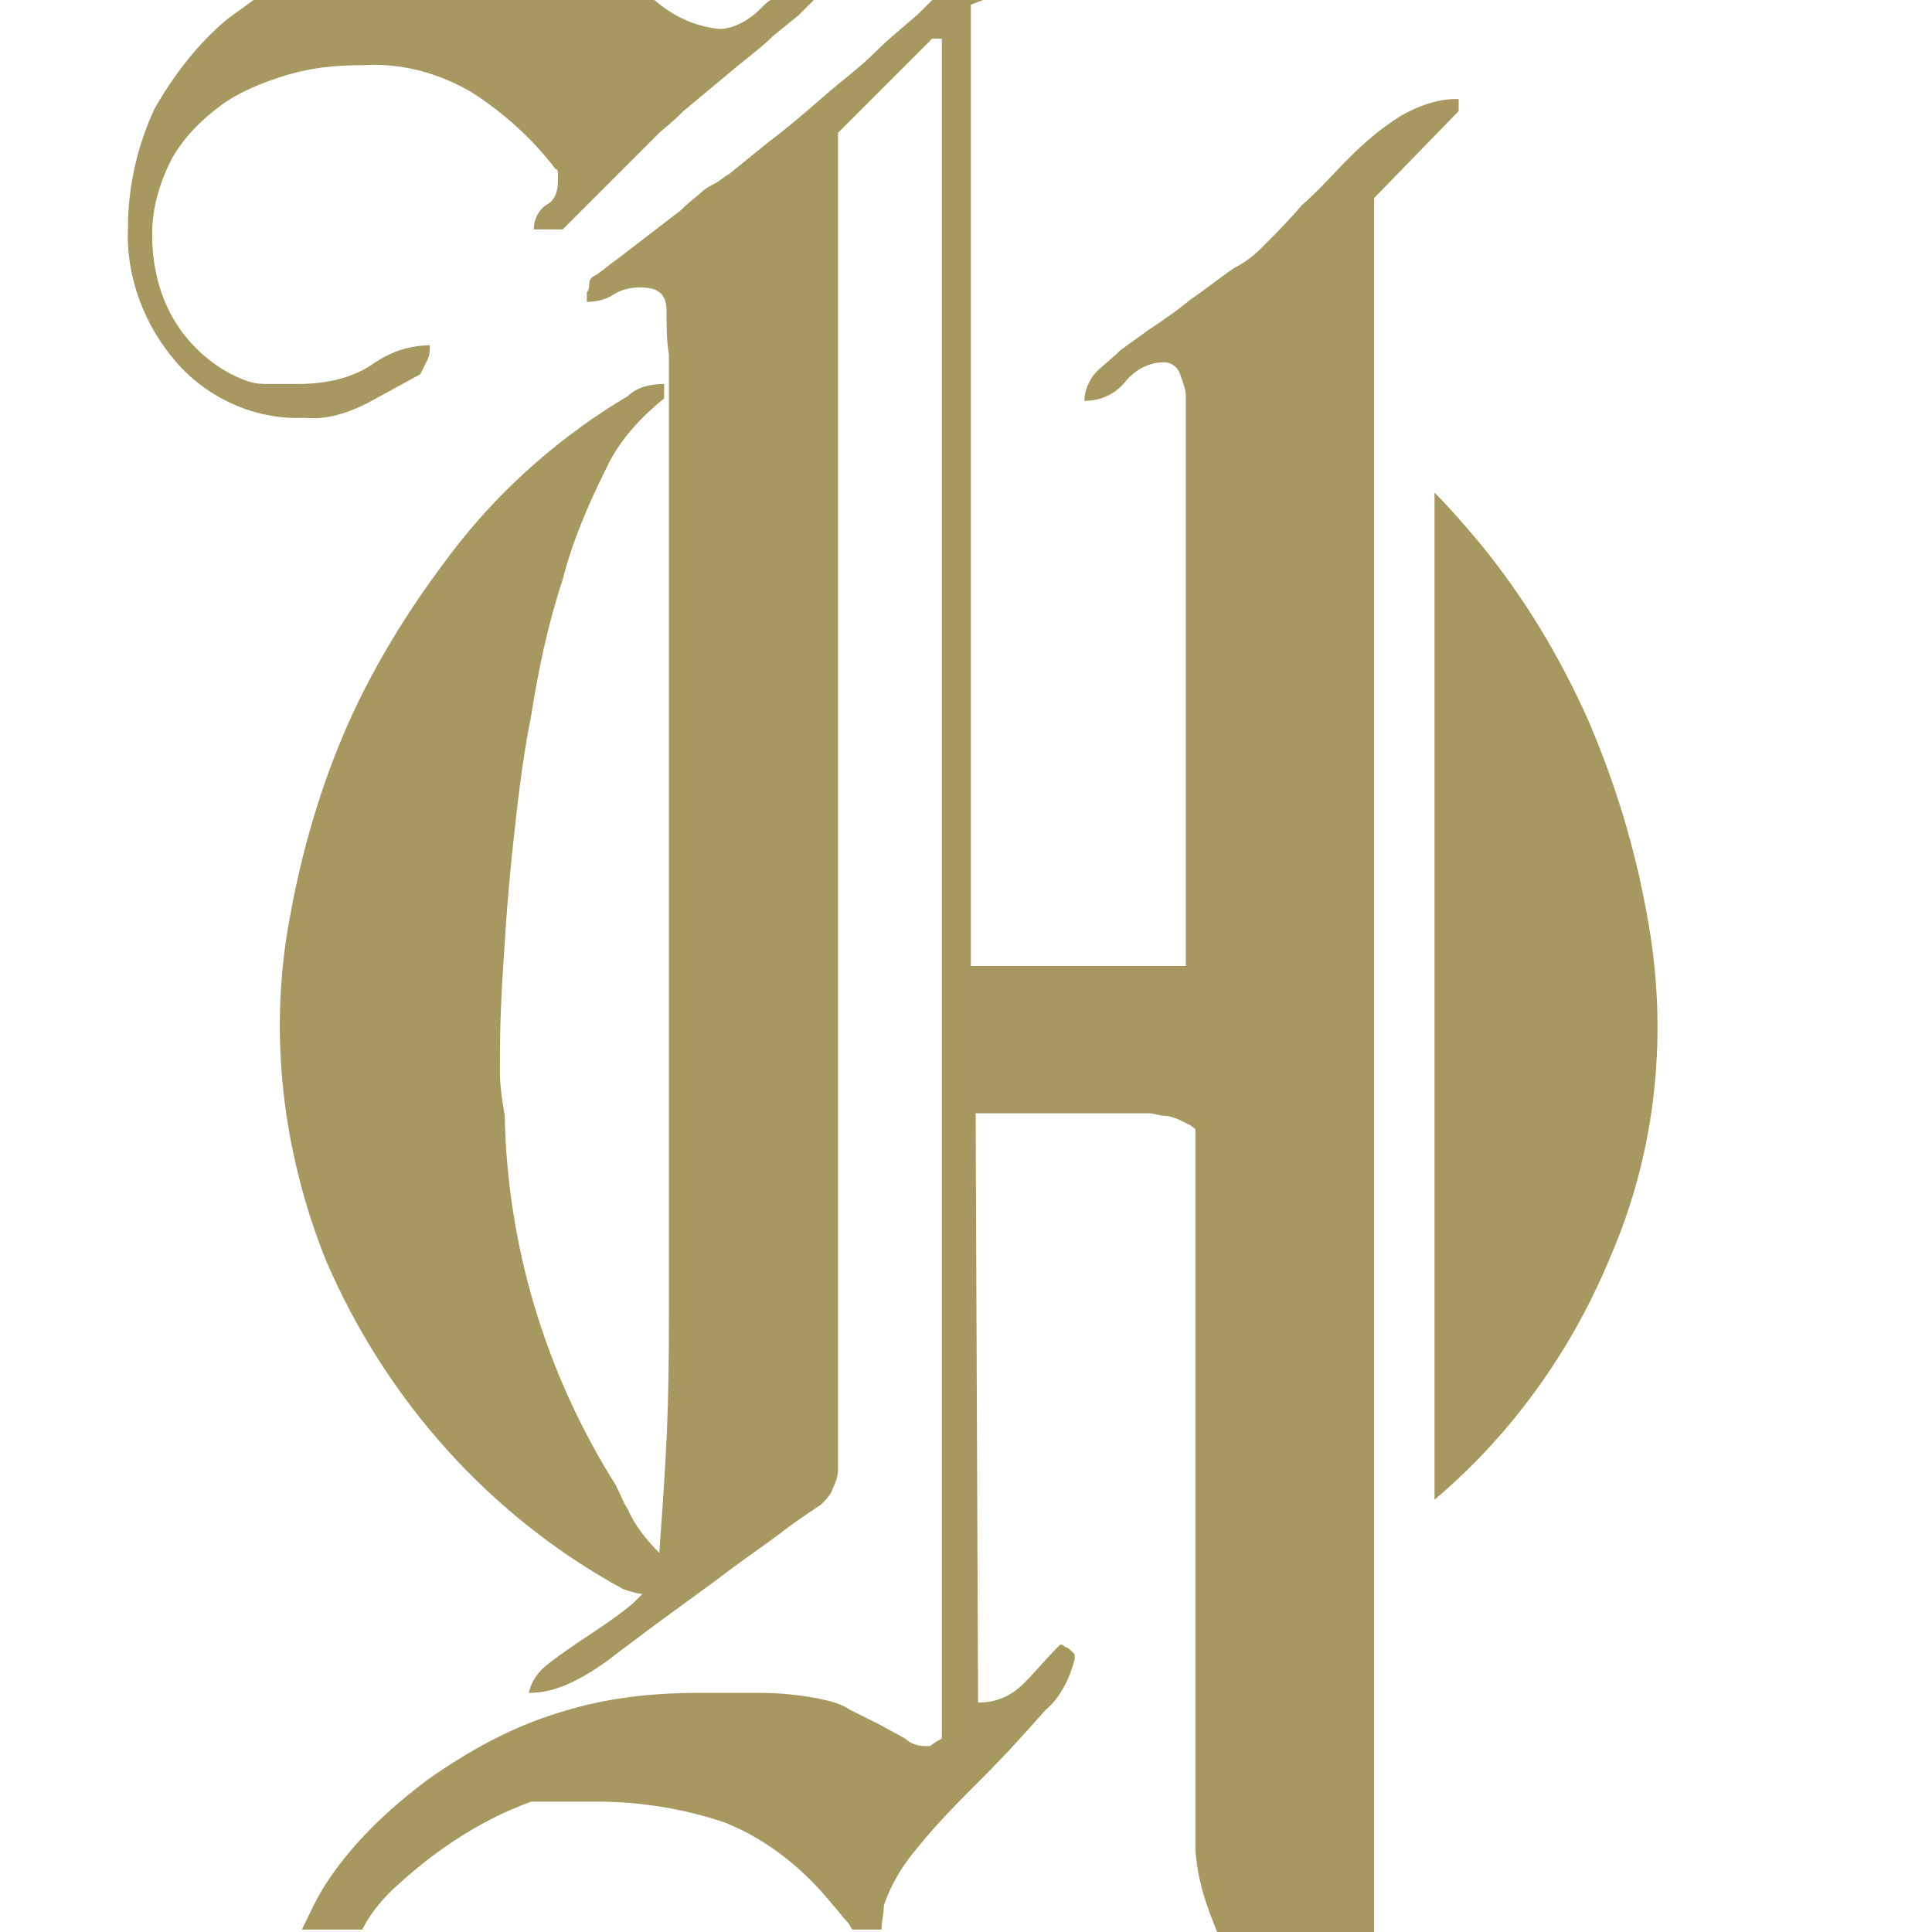 <?xml version="1.0" encoding="utf-8"?>
<!-- Generator: Adobe Illustrator 27.0.0, SVG Export Plug-In . SVG Version: 6.00 Build 0)  -->
<svg version="1.1" id="Layer_1" xmlns="http://www.w3.org/2000/svg" xmlns:xlink="http://www.w3.org/1999/xlink" x="0px" y="0px"
	 viewBox="0 0 80 80" style="enable-background:new 0 0 80 80;" xml:space="preserve">
<style type="text/css">
	.st0{fill:#A6985E;}
</style>
<g>
	<path class="st0" d="M68.2,37.9L68.2,37.9c-0.5-2.8-1.3-5.4-2.4-8c-1.2-2.7-2.7-5.2-4.6-7.5c-0.6-0.7-1.1-1.3-1.8-2v21.7
		c0,0.9,0,1.7,0,2.3v17.7c3.2-2.7,5.7-6.2,7.3-10.1C68.6,47.6,69.1,42.7,68.2,37.9z M15.2,16.7l2.2-1.2c0.1-0.2,0.2-0.4,0.3-0.6
		c0.1-0.2,0.1-0.4,0.1-0.6c-0.9,0-1.7,0.3-2.4,0.8c-0.9,0.6-2,0.8-3.1,0.8h-1.1c-0.3,0-0.6,0-0.9-0.1c-1.2-0.4-2.3-1.3-3-2.4
		c-0.7-1.1-1-2.4-1-3.7c0-1.1,0.3-2.1,0.8-3.1c0.5-0.9,1.2-1.6,2-2.2c0.8-0.6,1.8-1,2.8-1.3c1-0.3,2-0.4,3.1-0.4
		c1.6-0.1,3.1,0.3,4.5,1.1C20.9,4.7,22.1,5.8,23,7c0.1,0,0.1,0.1,0.1,0.2v0.3c0,0.4-0.1,0.8-0.5,1c-0.3,0.2-0.5,0.6-0.5,1h1.2
		l0.8-0.8l1.2-1.2l1.2-1.2l0.8-0.8c0.1-0.1,0.5-0.4,1-0.9l1.8-1.5C30.8,2.5,31.5,2,32,1.5C32.6,1,33,0.7,33.1,0.6L33.7,0h-1.8
		c-0.3,0.2-0.5,0.5-0.8,0.7c-0.4,0.3-0.9,0.5-1.3,0.5c-1-0.1-1.9-0.5-2.7-1.2H10.5c-0.4,0.3-0.7,0.5-1.1,0.8c-1.2,1-2.2,2.3-3,3.7
		C5.7,6,5.3,7.7,5.3,9.4c-0.1,2.1,0.7,4.1,2,5.6c1.3,1.5,3.3,2.4,5.3,2.3C13.5,17.4,14.4,17.1,15.2,16.7z M60.3,4.1
		c-0.8,0-1.6,0.3-2.3,0.7c-0.8,0.5-1.5,1.1-2.1,1.7c-0.7,0.7-1.3,1.4-2,2c-0.5,0.6-1.1,1.2-1.7,1.8c-0.3,0.3-0.7,0.6-1.1,0.8
		c-0.6,0.4-1.2,0.9-1.8,1.3c-0.6,0.5-1.2,0.9-1.8,1.3c-0.4,0.3-0.7,0.5-1.1,0.8c-0.3,0.3-0.7,0.6-1,0.9c-0.3,0.3-0.5,0.8-0.5,1.2
		c0.7,0,1.3-0.3,1.7-0.8c0.4-0.5,1-0.8,1.6-0.8c0.3,0,0.6,0.2,0.7,0.6c0.1,0.3,0.2,0.5,0.2,0.8v23.6h-8.9V0.2L40.7,0h-2.1
		c-0.2,0.2-0.4,0.4-0.6,0.6l-0.7,0.6c-0.1,0.1-0.5,0.4-1.1,1c-0.6,0.6-1.3,1.1-2.1,1.8c-0.8,0.7-1.5,1.3-2.3,1.9l-1.6,1.3
		c-0.2,0.1-0.4,0.3-0.6,0.4c-0.2,0.1-0.4,0.2-0.6,0.4c-0.1,0.1-0.4,0.3-0.8,0.7l-1.3,1l-1.3,1c-0.3,0.2-0.5,0.4-0.8,0.6
		c-0.1,0.1-0.2,0.1-0.3,0.2c-0.1,0.1-0.1,0.2-0.1,0.2c0,0.1,0,0.3-0.1,0.4c0,0.1,0,0.3,0,0.4c0.4,0,0.8-0.1,1.1-0.3
		c0.3-0.2,0.7-0.3,1.1-0.3c0.8,0,1.1,0.3,1.1,1c0,0.6,0,1.2,0.1,1.8v39.6c0,4.3-0.1,5.8-0.4,10c-0.5-0.5-1-1.1-1.3-1.8
		c-0.2-0.3-0.3-0.6-0.5-1c-2.9-4.6-4.5-9.9-4.6-15.3c-0.1-0.6-0.2-1.2-0.2-1.8c0-0.9,0-2.1,0.1-3.8c0.1-1.6,0.2-3.3,0.4-5.2
		c0.2-1.9,0.4-3.8,0.8-5.8c0.3-1.9,0.7-3.8,1.3-5.6c0.4-1.6,1.1-3.2,1.8-4.6c0.5-1.1,1.4-2.1,2.4-2.9v-0.6c-0.5,0-1.1,0.1-1.5,0.5
		c-2.7,1.6-5.1,3.7-7,6.1c-1.8,2.3-3.4,4.8-4.6,7.5c-1.1,2.5-1.9,5.2-2.4,8c-0.9,4.8-0.3,9.7,1.5,14.2C16,58,20.3,62.8,25.8,65.8
		c0.3,0.1,0.6,0.2,0.8,0.2c-0.1,0.1-0.2,0.2-0.4,0.4c-0.6,0.5-1.2,0.9-1.8,1.3c-0.6,0.4-1.2,0.8-1.7,1.2c-0.4,0.3-0.7,0.7-0.8,1.2
		c0.7,0,1.3-0.2,1.9-0.5c0.6-0.3,1.2-0.7,1.7-1.1l1.6-1.2l2.6-1.9c0.9-0.7,1.8-1.3,2.6-1.9c0.5-0.4,1.1-0.8,1.7-1.2
		c0.2-0.2,0.4-0.4,0.5-0.7c0.1-0.2,0.2-0.5,0.2-0.7V5.5l3.9-3.9h0.4v70.3c0,0.1,0,0.1-0.2,0.2l-0.3,0.2h-0.2c-0.3,0-0.6-0.1-0.8-0.3
		l-1.1-0.6l-1.2-0.6c-0.3-0.2-0.6-0.3-1-0.4c-0.9-0.2-1.8-0.3-2.7-0.3h-2.6c-1.9,0-3.8,0.2-5.7,0.8c-2,0.6-3.8,1.6-5.5,2.8
		c-1.6,1.2-3.1,2.6-4.2,4.3c-0.4,0.6-0.7,1.3-1,1.9H15c0.3-0.6,0.7-1.1,1.2-1.6c1.7-1.6,3.6-2.9,5.8-3.7h2.7c1.8,0,3.7,0.3,5.4,0.9
		c1.7,0.7,3.2,1.9,4.4,3.4c0.2,0.2,0.4,0.5,0.6,0.7c0.1,0.1,0.1,0.2,0.2,0.3h1.2c0-0.3,0.1-0.7,0.1-1c0.3-0.9,0.8-1.7,1.4-2.4
		c0.8-1,1.7-1.9,2.7-2.9c1-1,1.8-1.9,2.6-2.8c0.6-0.5,1-1.3,1.2-2.1v-0.2c-0.2-0.2-0.3-0.3-0.4-0.3c-0.1-0.1-0.1-0.1-0.2-0.1
		l-0.1,0.1c-0.5,0.5-0.9,1-1.4,1.5c-0.5,0.5-1.1,0.8-1.9,0.8l-0.1-24.4h7.2c0.2,0,0.4,0.1,0.6,0.1c0.2,0,0.5,0.1,0.7,0.2l0.4,0.2
		c0.1,0.1,0.2,0.1,0.2,0.2v29.8C49.6,78,50,79,50.4,80h6.5V8.2l3.5-3.6V4.1z"/>
</g>
</svg>
